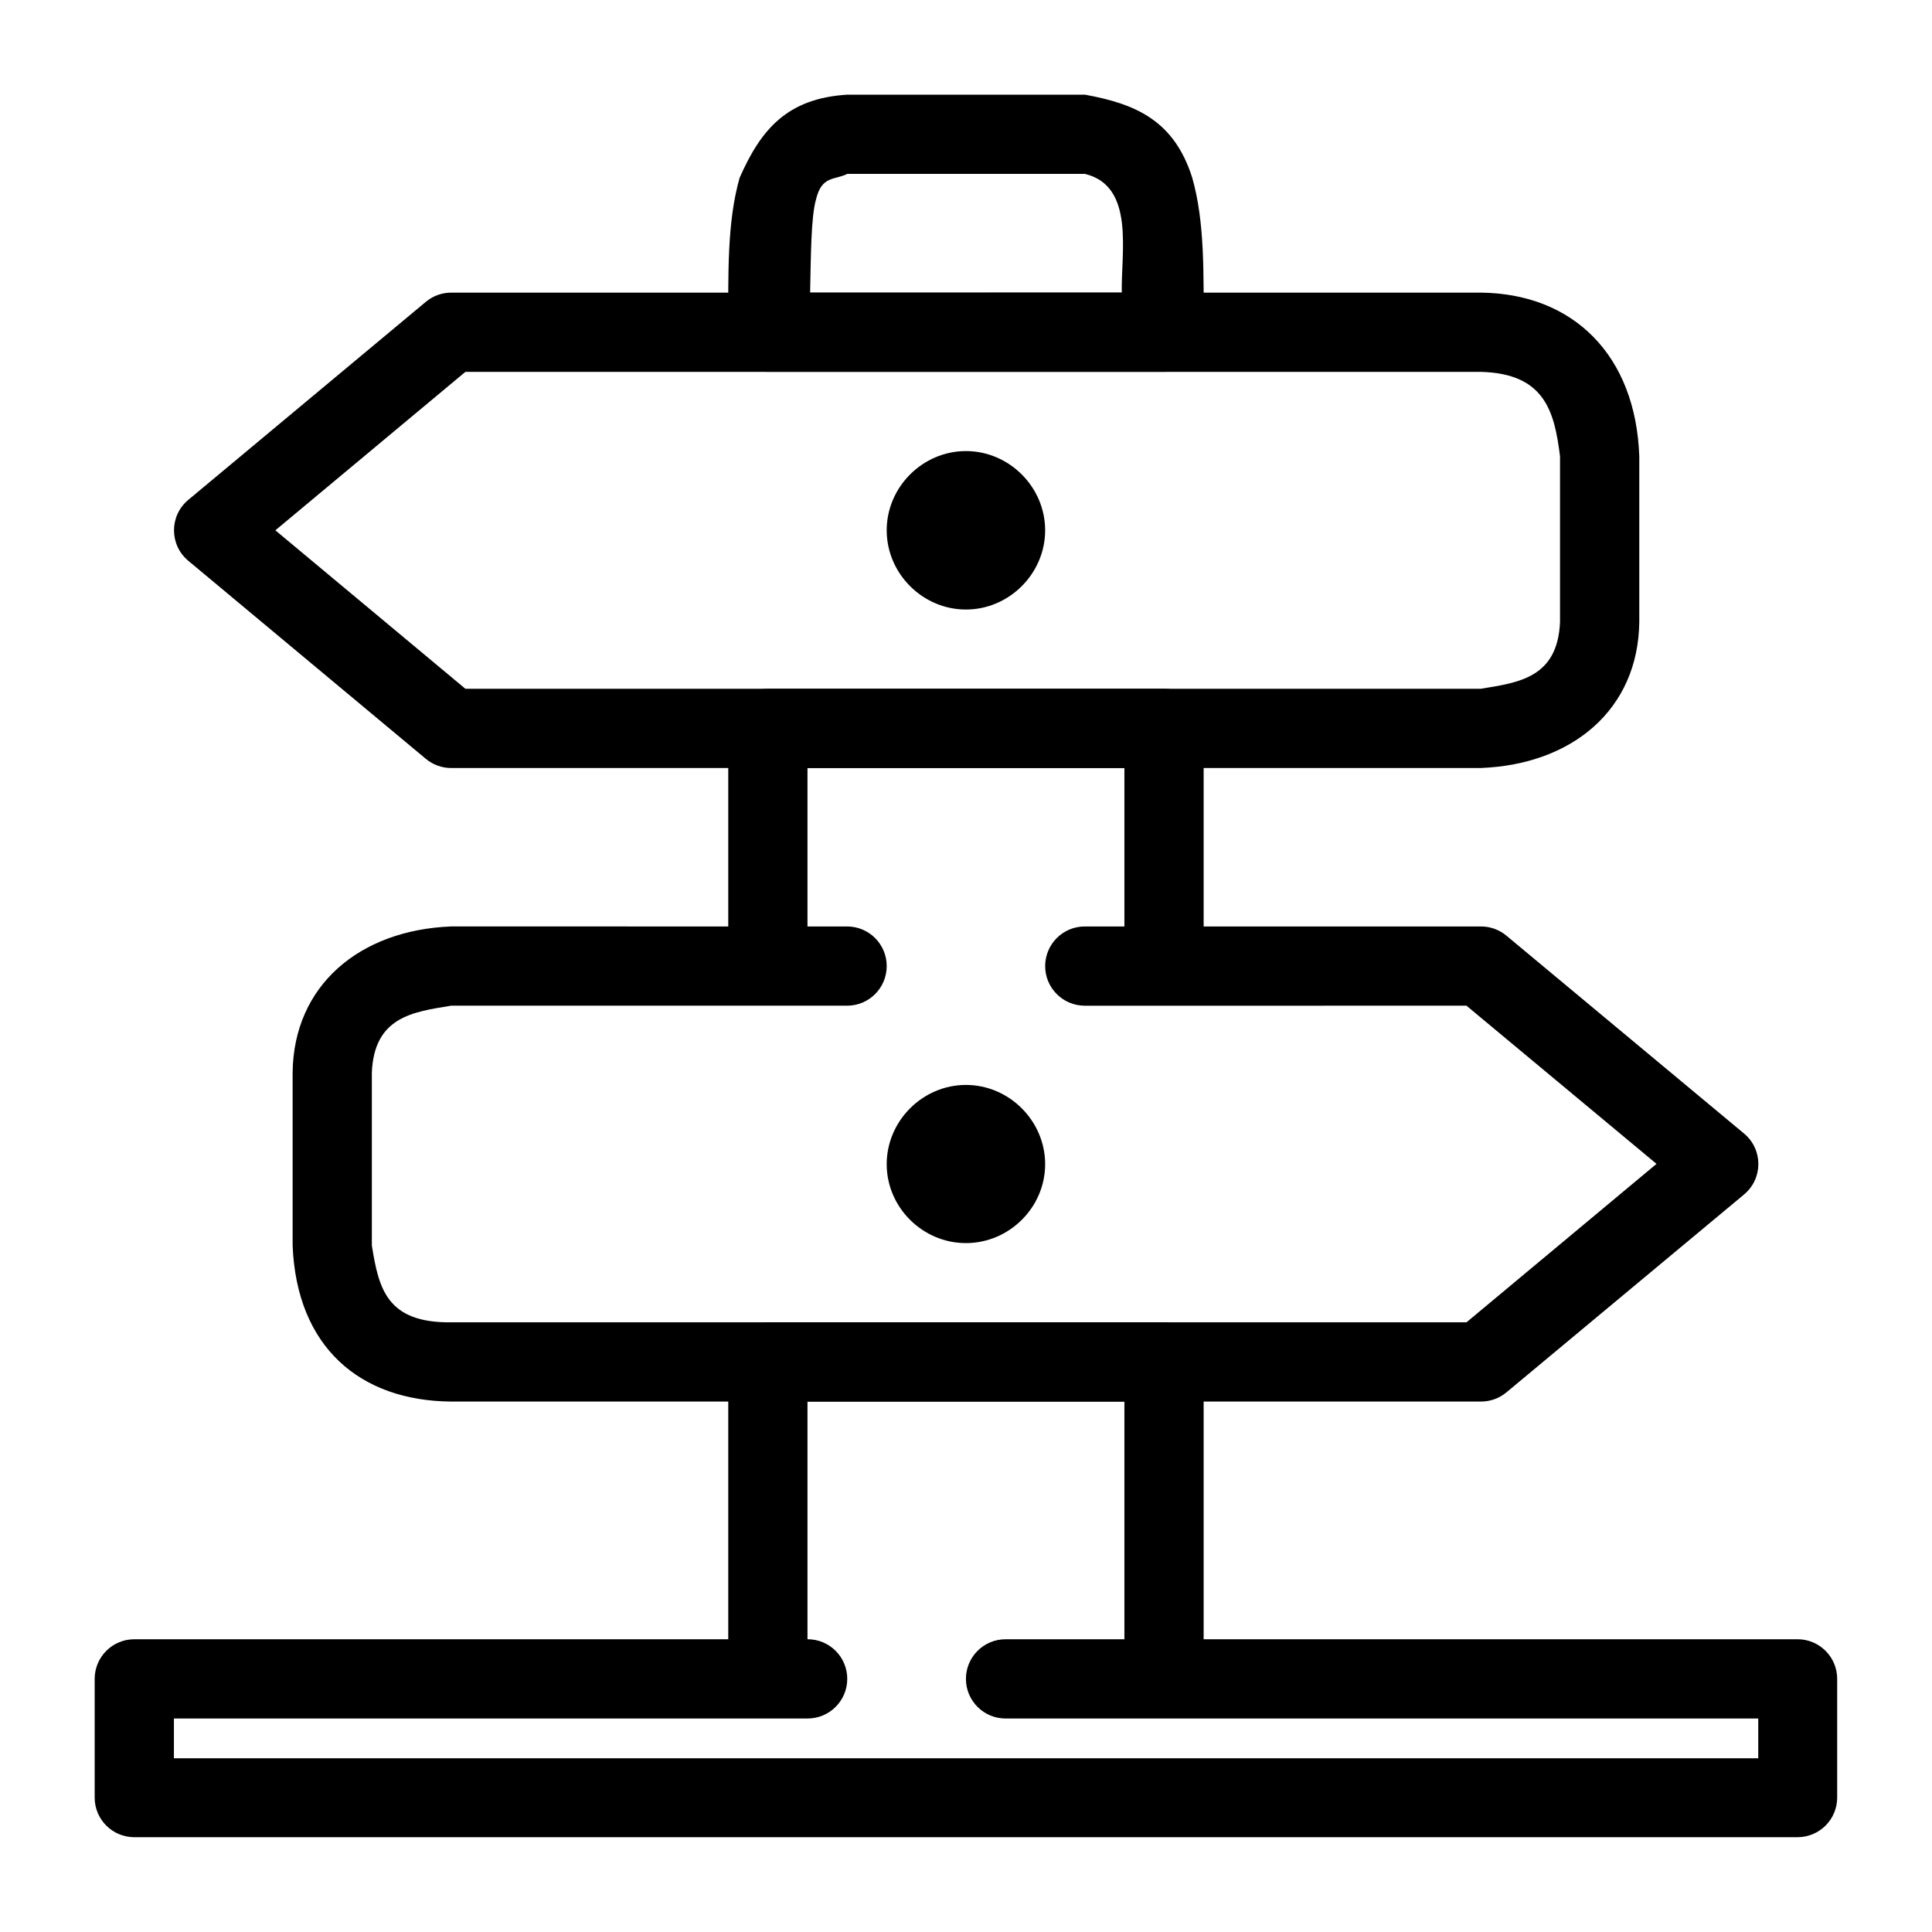 <?xml version="1.0" encoding="UTF-8"?>
<!-- Uploaded to: ICON Repo, www.svgrepo.com, Generator: ICON Repo Mixer Tools -->
<svg fill="#000000" width="800px" height="800px" version="1.1" viewBox="144 144 512 512" xmlns="http://www.w3.org/2000/svg">
 <g>
  <path d="m368.53 169.09c-15.926 0.988-22.852 9.176-28.512 22.004-3.348 11.723-3.023 25.242-3.023 40.988 0.02 5.797 4.738 10.48 10.539 10.461h104.98c5.766-0.02 10.438-4.691 10.461-10.461 0-15.742 0.324-29.262-3.023-40.988-4.797-15.164-14.996-19.574-28.434-22.004zm0 20.996h62.992c13.309 3.219 9.531 20.75 9.762 31.457l-82.594 0.004c0.211-9.586 0.219-19.984 1.547-24.641 1.539-6.449 4.894-5.106 8.293-6.816zm-21 136.45c-5.797-0.023-10.516 4.66-10.535 10.461v62.992h20.996v-52.457h83.988v52.457h21v-62.992c-0.023-5.769-4.695-10.441-10.461-10.461zm0 167.9c-5.828-0.02-10.559 4.711-10.535 10.539v83.988h20.996v-73.527h83.988v73.527h21v-83.988c0.02-5.797-4.664-10.516-10.461-10.535z"/>
  <path d="m179.55 578.42c-5.797 0.02-10.48 4.738-10.461 10.539v31.457c0.02 5.769 4.691 10.438 10.461 10.461l440.86-0.004c5.769-0.02 10.438-4.691 10.461-10.461v-31.457c0.023-5.797-4.66-10.516-10.461-10.539l-209.89 0.004c-5.828-0.023-10.559 4.707-10.539 10.539 0.02 5.801 4.738 10.484 10.539 10.461h199.43v10.539l-419.86-0.004v-10.539h167.9c5.797 0.023 10.516-4.66 10.539-10.461 0.023-5.828-4.707-10.559-10.539-10.539z"/>
  <path d="m263.54 221.55c-2.469 0.008-4.856 0.887-6.742 2.481l-62.914 52.453c-5.027 4.195-5.027 11.918 0 16.117l62.914 52.453c1.887 1.594 4.273 2.473 6.742 2.481l272.89-0.004c24.359-0.949 41.707-15.59 41.996-38.66v-43.934c-0.934-26.77-17.457-43.133-41.996-43.387zm3.797 20.996h269.09c16.91 0.434 19.512 10.418 20.996 22.391v43.93c-0.652 14.773-10.957 16.02-20.996 17.664l-269.09 0.004-50.363-41.996z"/>
  <path d="m263.54 389.52c-24.285 0.957-41.707 15.652-41.992 38.664v24.25 0.078 21.539c1.059 26.879 17.801 41.184 41.996 41.375h272.89c2.457 0.012 4.844-0.836 6.742-2.402l62.988-52.453c5.09-4.199 5.09-11.996 0-16.195l-62.992-52.453c-1.898-1.566-4.281-2.418-6.742-2.402h-104.91c-5.797-0.023-10.516 4.66-10.539 10.461-0.023 5.828 4.707 10.559 10.539 10.539l101.11-0.004 50.363 41.918-50.363 41.996h-269.09c-17.078 0.172-19.18-8.965-20.996-20.379v-45.867c0.648-14.777 10.957-16.02 20.996-17.668h104.99c5.797-0.02 10.48-4.738 10.457-10.535-0.02-5.769-4.691-10.441-10.457-10.461z"/>
  <path d="m399.98 431.52c-11.469 0-20.996 9.527-20.996 20.996s9.527 20.918 20.996 20.918 20.996-9.449 20.996-20.918-9.527-20.996-20.996-20.996z"/>
  <path d="m399.98 263.54c-11.469 0-20.996 9.527-20.996 20.996s9.527 20.996 20.996 20.996 20.996-9.527 20.996-20.996-9.527-20.996-20.996-20.996z"/>
 </g>
</svg>